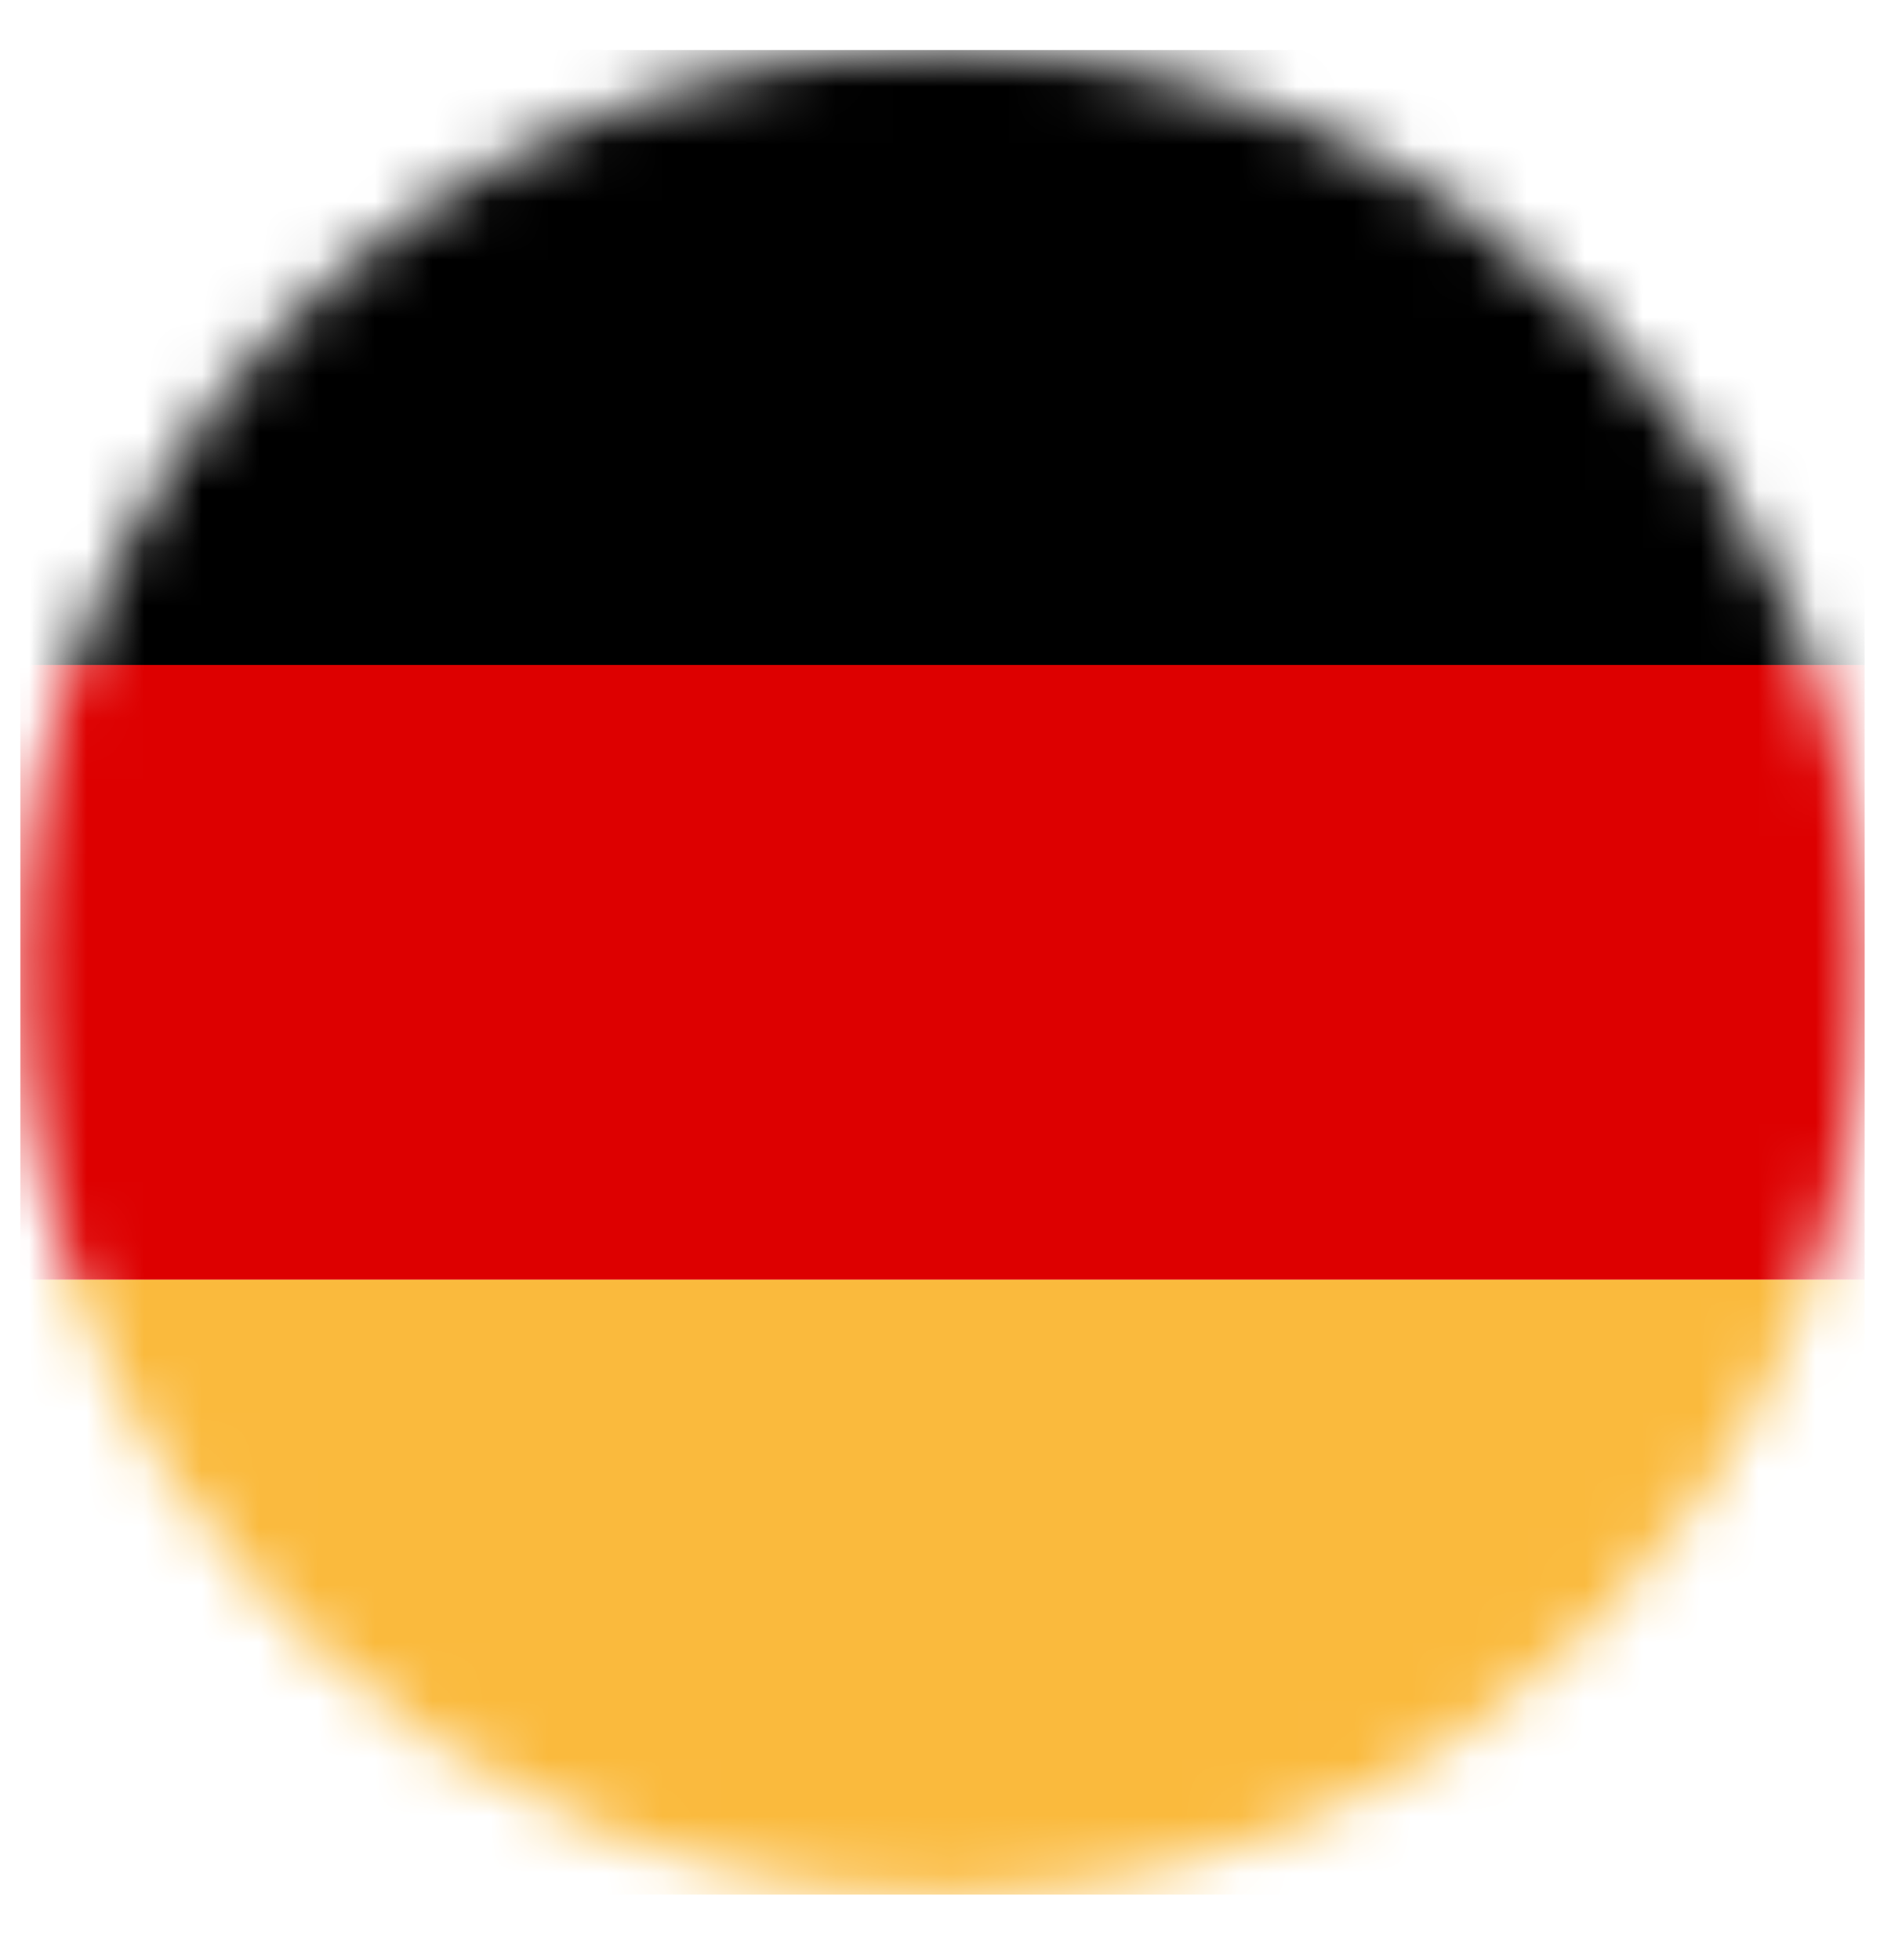 <svg width="33" height="34" viewBox="0 0 33 34" fill="none" xmlns="http://www.w3.org/2000/svg">
<mask id="mask0_492_2861" style="mask-type:alpha" maskUnits="userSpaceOnUse" x="0" y="0" width="33" height="33">
<path d="M16.352 32.868C25.189 32.868 32.352 25.705 32.352 16.868C32.352 8.032 25.189 0.868 16.352 0.868C7.516 0.868 0.353 8.032 0.353 16.868C0.353 25.705 7.516 32.868 16.352 32.868Z" fill="#C4C4C4"/>
</mask>
<g mask="url(#mask0_492_2861)">
<path d="M0.353 22.199H32.352V32.868H0.353V22.199Z" fill="#FABA3D"/>
<path d="M0.353 0.868H32.352V11.537H0.353V0.868Z" fill="black"/>
<path d="M0.353 11.536H32.352V22.199H0.353V11.536Z" fill="#DD0000"/>
</g>
</svg>
